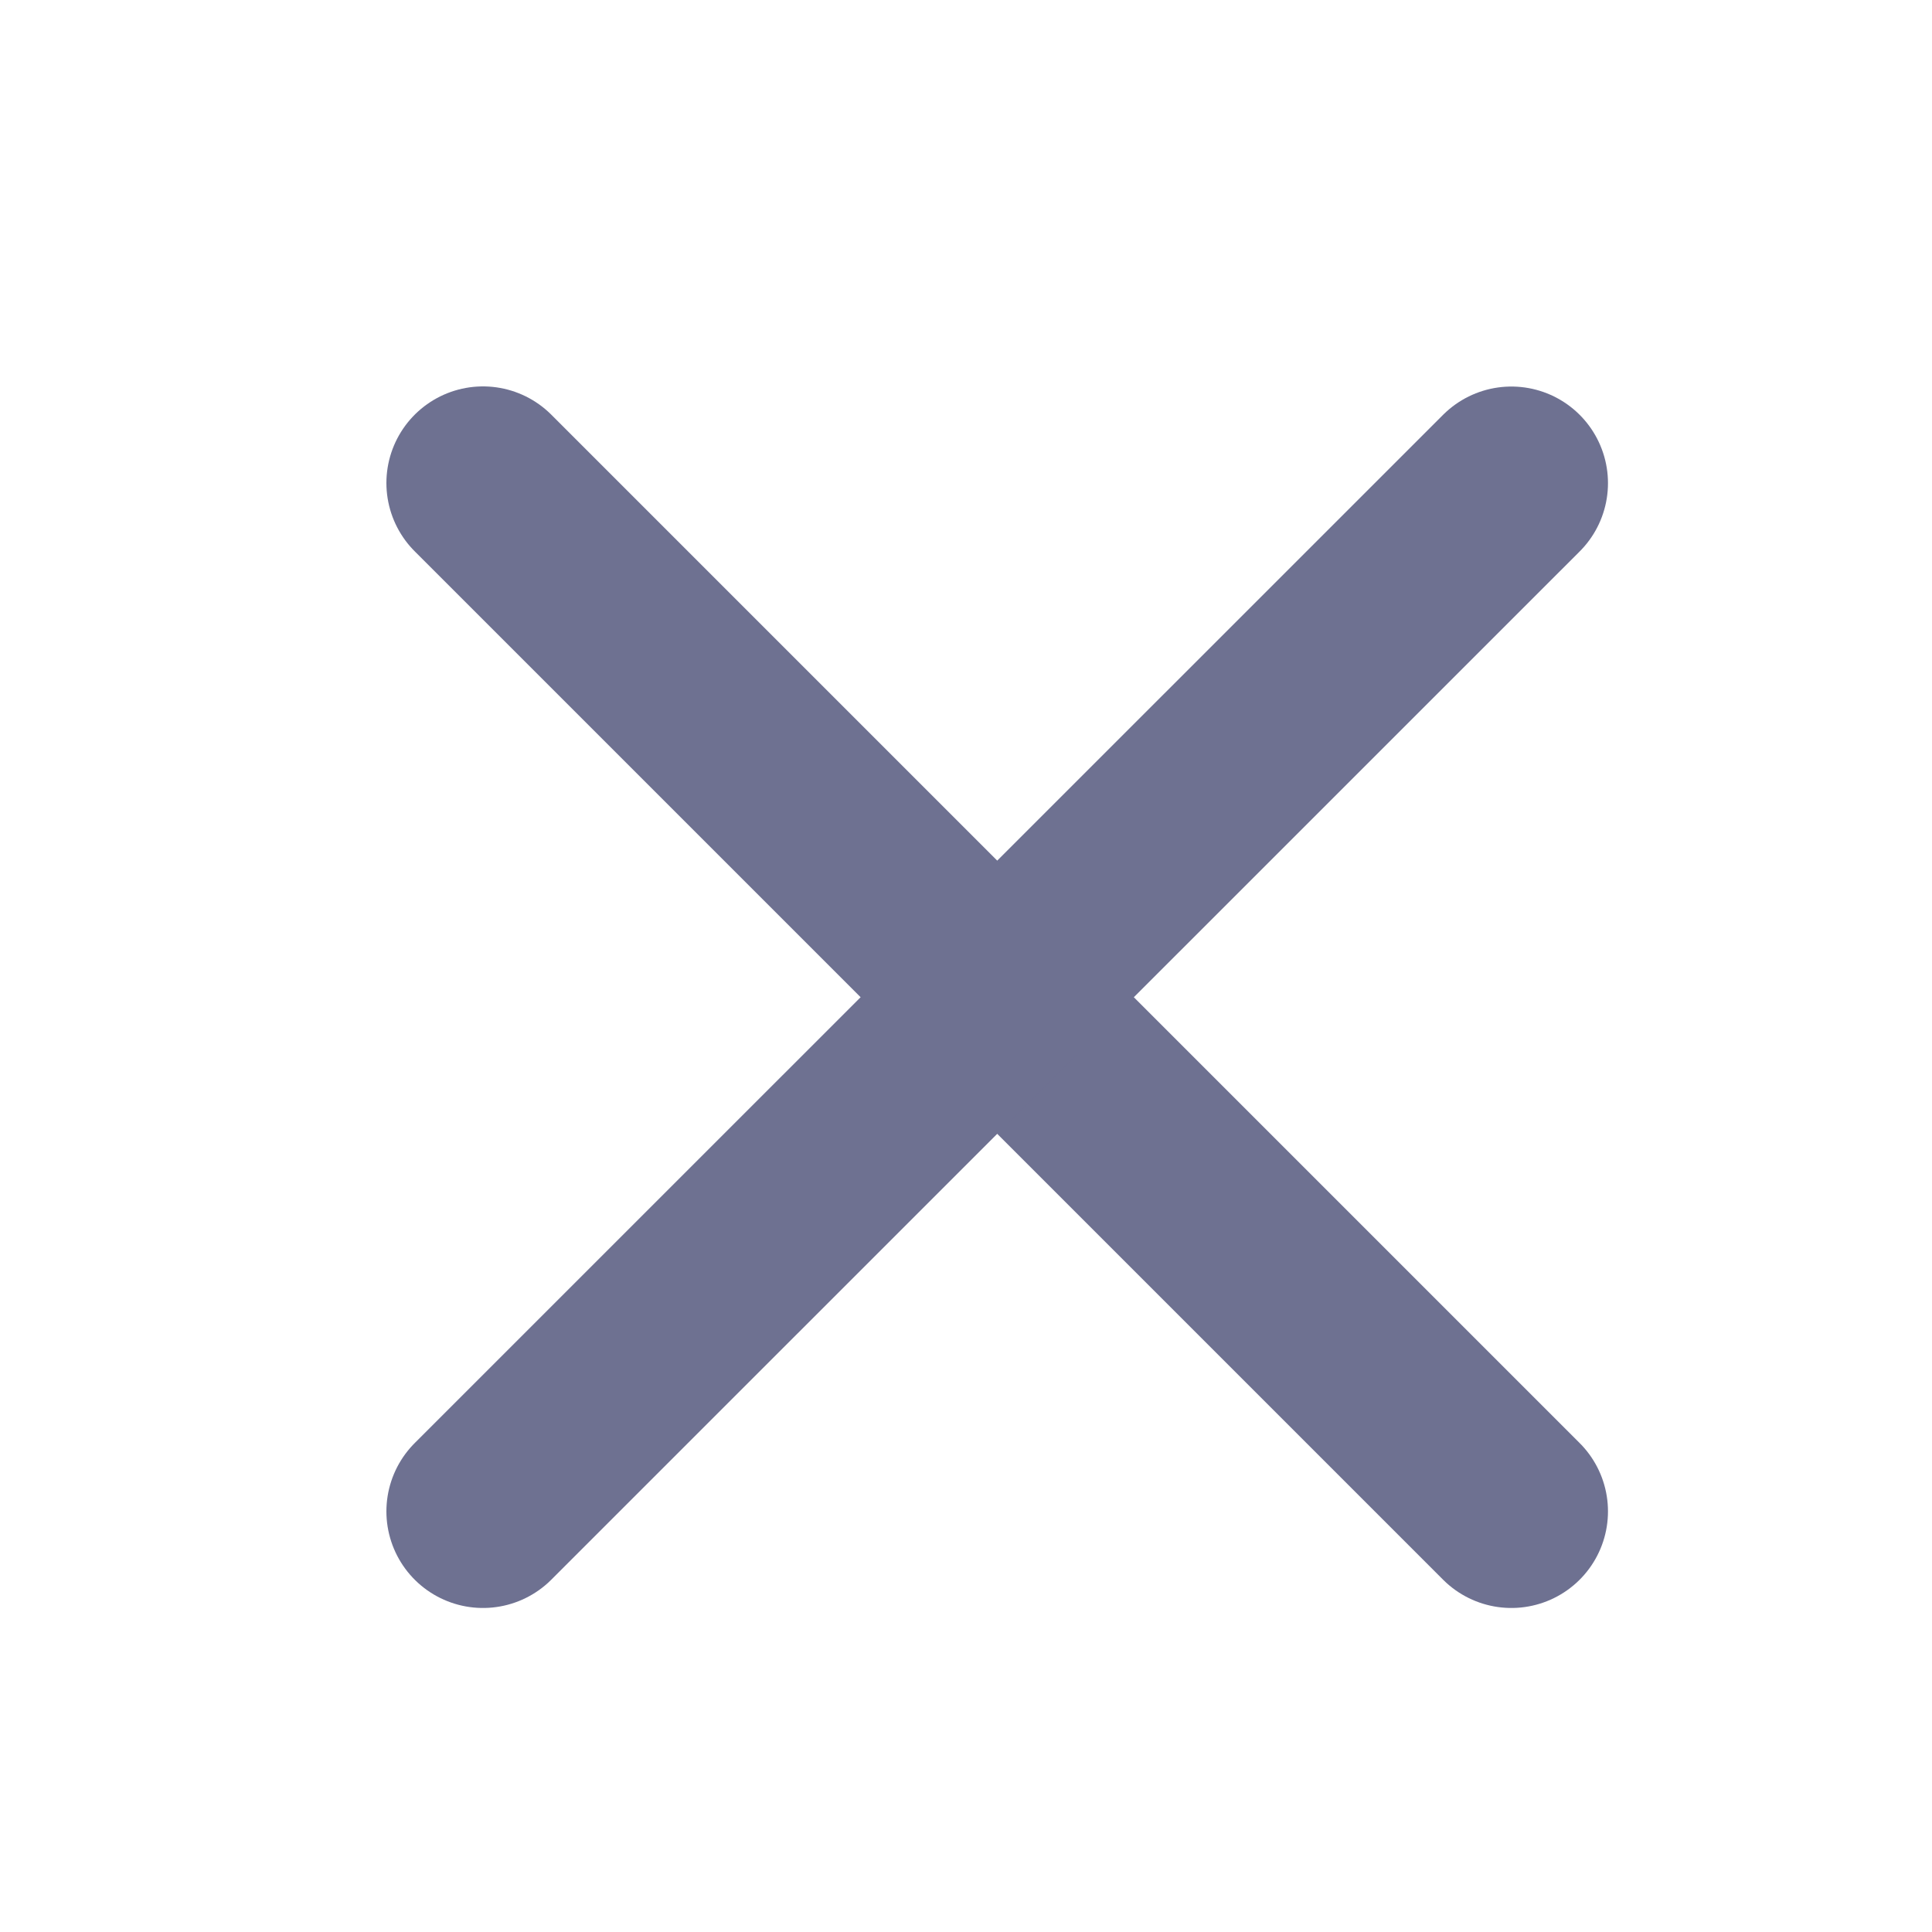 <svg width="14" height="14" viewBox="0 0 14 14" fill="none" xmlns="http://www.w3.org/2000/svg">
<path d="M3.5 3.5L10.952 10.952" stroke="#6E7191" stroke-width="1.4" stroke-linecap="round" stroke-linejoin="round"/>
<path d="M3.5 10.952L10.952 3.501" stroke="#6E7191" stroke-width="1.4" stroke-linecap="round" stroke-linejoin="round"/>
</svg>
